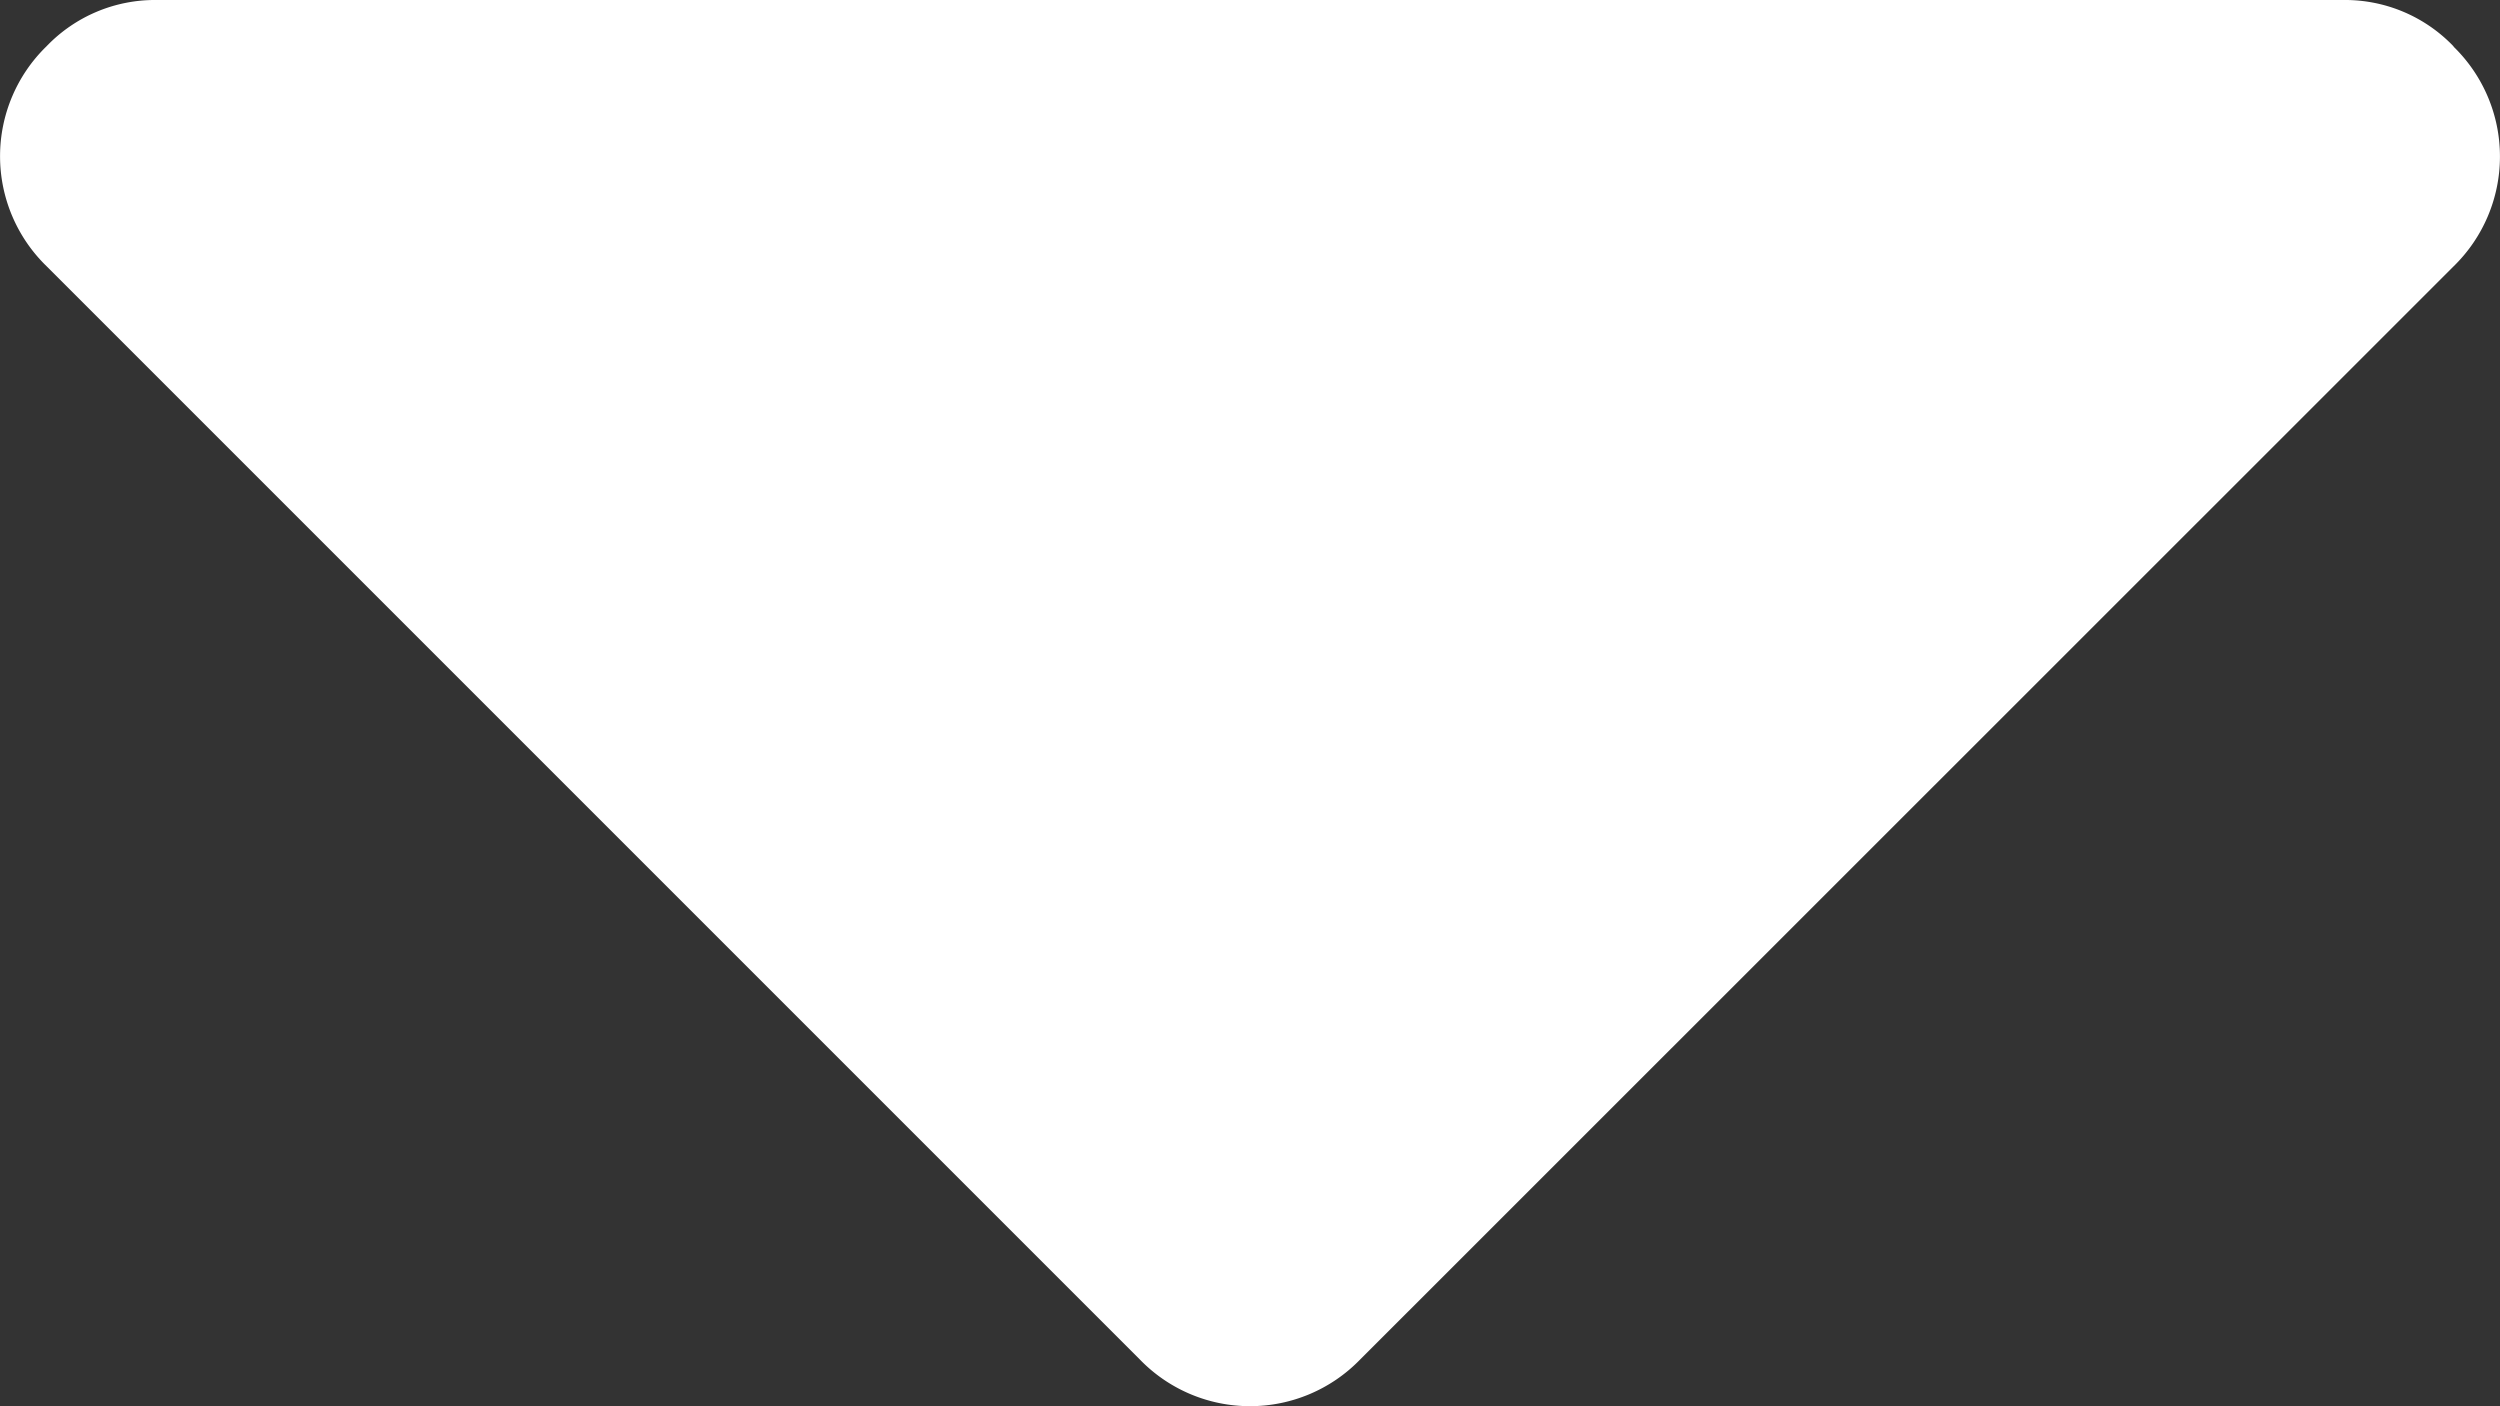 <svg xmlns="http://www.w3.org/2000/svg" width="8.889" height="5" viewBox="0 0 8.889 5"><rect x="0" y="0" width="8.889" height="5" fill="#333333" stroke="none"/><g transform="translate(0 -63.953)"><path fill="white" d="M8.724,64.118a.534.534,0,0,0-.391-.165H.556a.534.534,0,0,0-.391.165.545.545,0,0,0,0,.781l3.889,3.889a.545.545,0,0,0,.781,0L8.724,64.9a.545.545,0,0,0,0-.781Z" transform="translate(0 0)"/></g></svg>